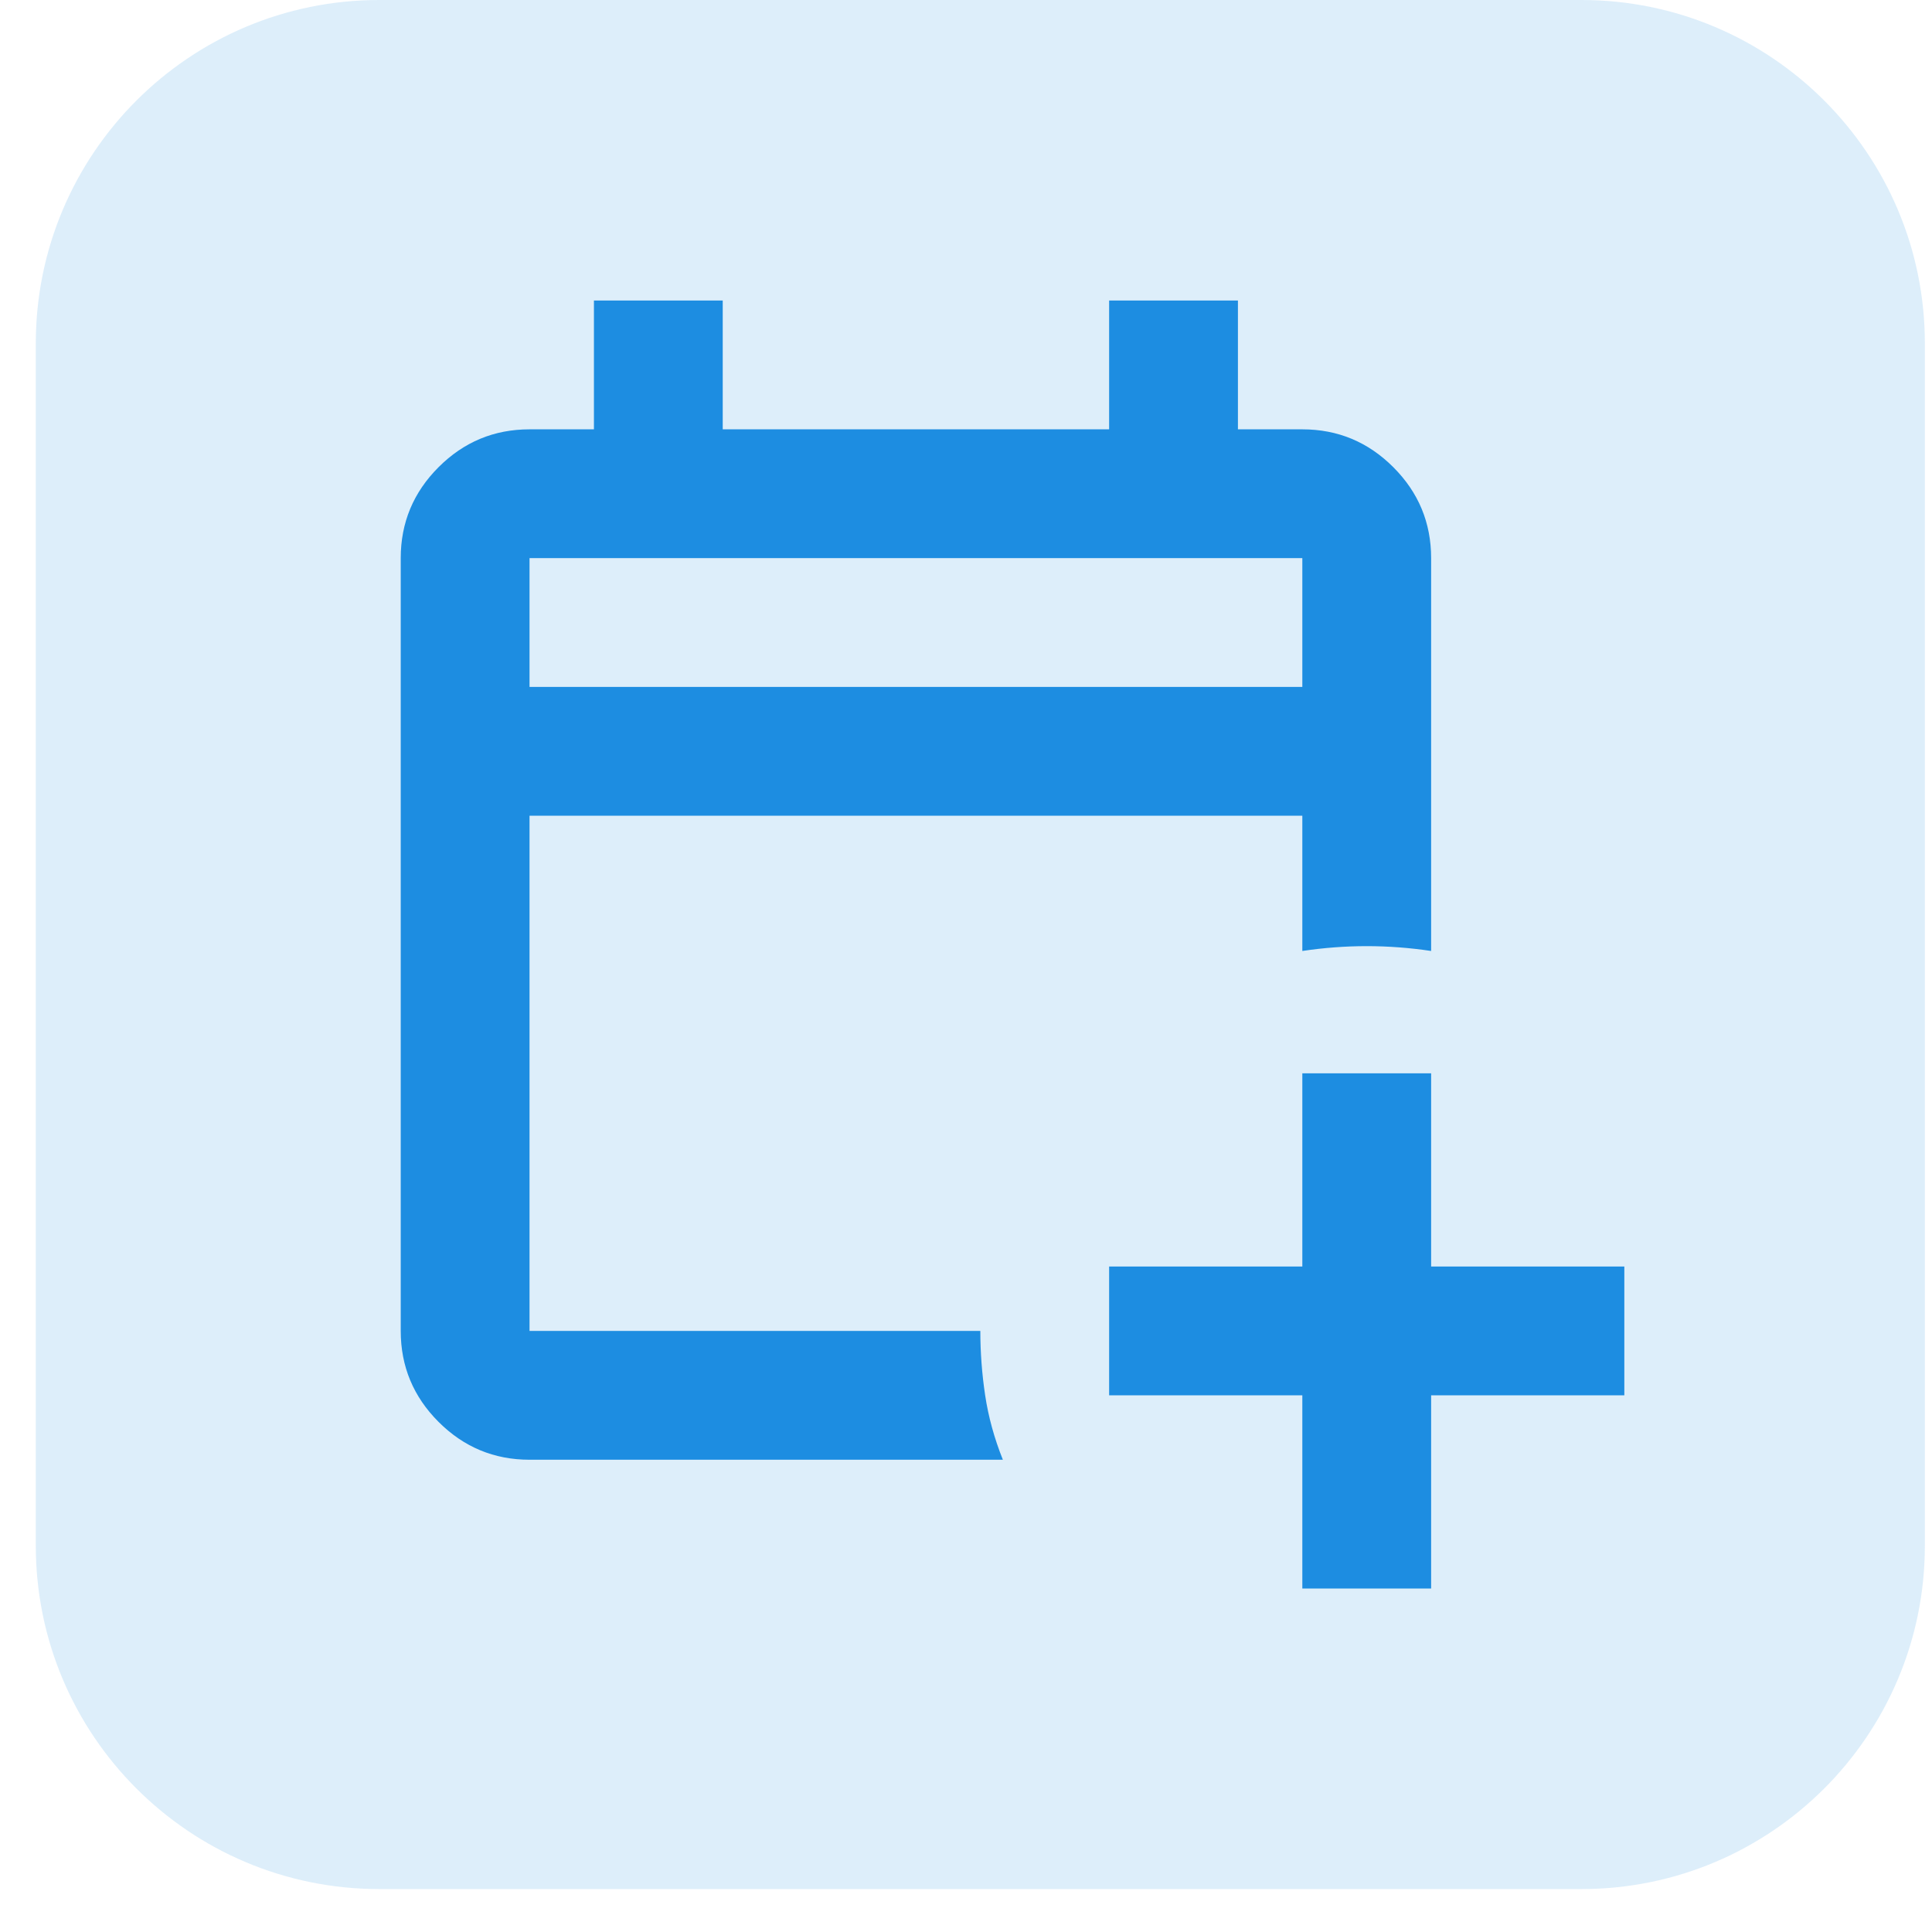 <?xml version="1.0" encoding="UTF-8"?> <svg xmlns="http://www.w3.org/2000/svg" width="36" height="36" viewBox="0 0 36 36" fill="none"><path d="M0.667 6.4C0.667 2.865 3.532 0 7.067 0H29.467C33.001 0 35.867 2.865 35.867 6.4V28.8C35.867 32.335 33.001 35.2 29.467 35.2H7.067C3.532 35.2 0.667 32.335 0.667 28.8V6.4Z" fill="#1D8DE1" fill-opacity="0.15"></path><mask id="mask0_3_6622" style="mask-type:alpha" maskUnits="userSpaceOnUse" x="3" y="3" width="30" height="29"><rect x="3.867" y="3.2" width="28.8" height="28.8" fill="#D9D9D9"></rect></mask><g mask="url(#mask0_3_6622)"><path d="M24.267 29.6V26H20.667V23.6H24.267V20H26.667V23.6H30.267V26H26.667V29.6H24.267ZM9.867 27.2C9.207 27.2 8.642 26.965 8.172 26.495C7.702 26.025 7.467 25.46 7.467 24.8V10.4C7.467 9.74 7.702 9.175 8.172 8.705C8.642 8.235 9.207 8 9.867 8H11.067V5.6H13.467V8H20.667V5.6H23.067V8H24.267C24.927 8 25.492 8.235 25.962 8.705C26.432 9.175 26.667 9.74 26.667 10.4V17.72C26.267 17.66 25.867 17.63 25.467 17.63C25.067 17.63 24.667 17.66 24.267 17.72V15.2H9.867V24.8H18.267C18.267 25.2 18.297 25.6 18.357 26C18.417 26.4 18.527 26.8 18.687 27.2H9.867ZM9.867 12.8H24.267V10.4H9.867V12.8Z" fill="#1D8DE1"></path></g></svg> 